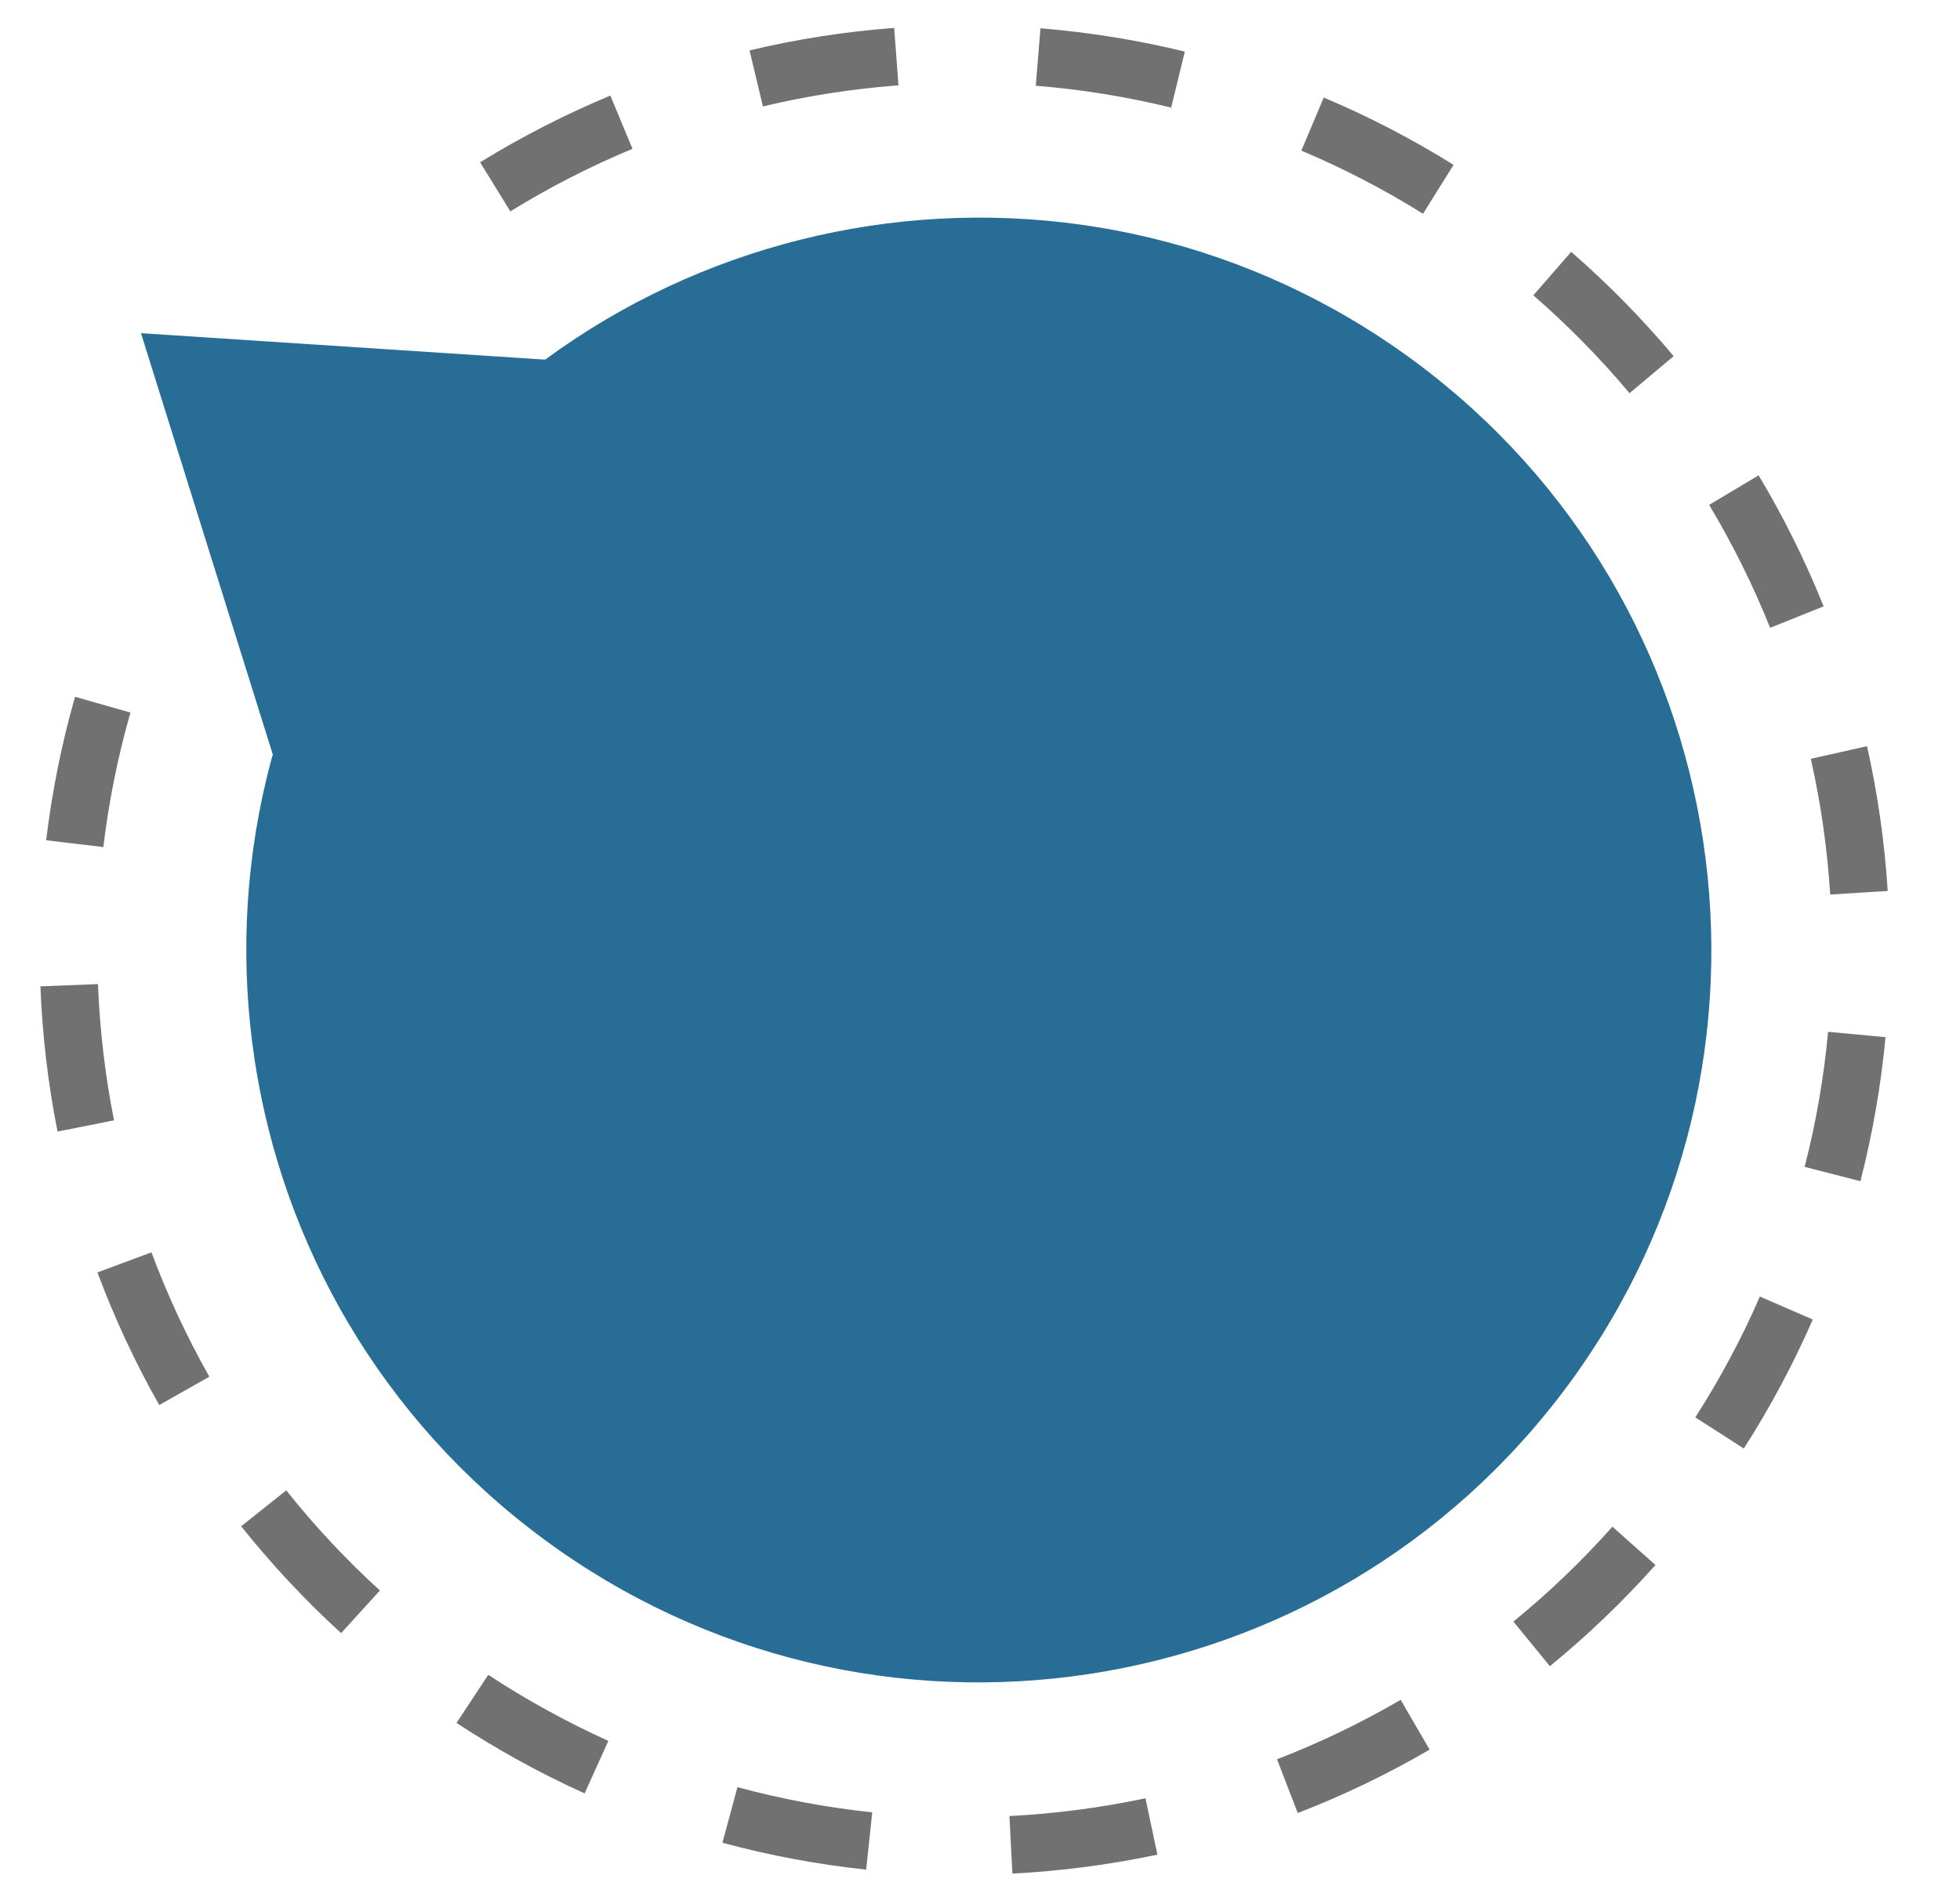 <?xml version="1.0" encoding="utf-8"?>
<!-- Generator: Adobe Illustrator 15.1.0, SVG Export Plug-In . SVG Version: 6.00 Build 0)  -->
<!DOCTYPE svg PUBLIC "-//W3C//DTD SVG 1.1//EN" "http://www.w3.org/Graphics/SVG/1.1/DTD/svg11.dtd">
<svg version="1.1" id="Laag_1" xmlns="http://www.w3.org/2000/svg" xmlns:xlink="http://www.w3.org/1999/xlink" x="0px" y="0px"
	 width="233.088px" height="226.47px" viewBox="0 0 233.088 226.47" enable-background="new 0 0 233.088 226.47"
	 xml:space="preserve">
<path fill="#276D96" d="M168.105,42.885C129.386,14.339,74.854,22.579,46.299,61.308c-28.559,38.727-20.31,93.245,18.417,121.803
	c38.718,28.546,93.243,20.305,121.806-18.422C215.063,125.978,206.82,71.442,168.105,42.885"/>
<polyline fill="#276D96" points="82.707,43.949 16.766,39.629 36.221,101.829 "/>
<path fill="#717171" d="M120.395,222.852l-0.35-6.841c5.433-0.286,10.876-0.995,16.178-2.119l1.419,6.705
	C131.991,221.795,126.186,222.55,120.395,222.852 M103.007,222.378c-5.761-0.61-11.519-1.685-17.096-3.198l1.787-6.61
	c5.233,1.416,10.625,2.421,16.029,2.996L103.007,222.378z M154.331,215.646l-2.466-6.39c5.052-1.953,10-4.333,14.707-7.072
	l3.442,5.923C165,211.028,159.725,213.566,154.331,215.646 M69.521,213.31c-5.274-2.379-10.396-5.203-15.229-8.382l3.771-5.719
	c4.527,2.975,9.335,5.616,14.283,7.862L69.521,213.31z M184.314,198.183l-4.334-5.305c4.198-3.434,8.163-7.23,11.774-11.287
	l5.12,4.557C193.018,190.47,188.794,194.52,184.314,198.183 M40.565,194.25c-4.271-3.899-8.268-8.174-11.884-12.712l5.361-4.268
	c3.385,4.251,7.135,8.261,11.139,11.91L40.565,194.25z M207.377,172.291l-5.768-3.703c2.935-4.575,5.52-9.41,7.683-14.373
	l6.288,2.734C213.264,162.249,210.511,167.406,207.377,172.291 M18.936,167.123c-2.856-5.046-5.326-10.353-7.35-15.778l6.427-2.389
	c1.889,5.085,4.204,10.06,6.885,14.79L18.936,167.123z M221.246,140.497l-6.635-1.706c1.354-5.251,2.29-10.658,2.788-16.065
	l6.83,0.639C223.692,129.121,222.682,134.89,221.246,140.497 M6.843,134.592c-1.128-5.655-1.812-11.474-2.036-17.272l6.844-0.269
	c0.211,5.447,0.854,10.901,1.909,16.205L6.843,134.592z M217.653,106.4c-0.339-5.434-1.116-10.863-2.308-16.146l6.684-1.501
	c1.27,5.633,2.097,11.429,2.462,17.219L217.653,106.4z M12.29,100.749l-6.8-0.806c0.689-5.751,1.843-11.49,3.432-17.066l6.59,1.879
	C14.016,89.973,12.939,95.363,12.29,100.749 M210.506,74.674c-2.014-5.031-4.451-9.946-7.249-14.619l5.881-3.519
	c2.985,4.981,5.583,10.23,7.729,15.586L210.506,74.674z M193.786,46.767c-3.488-4.161-7.337-8.078-11.438-11.64l4.5-5.176
	c4.366,3.803,8.469,7.977,12.188,12.409L193.786,46.767z M169.23,25.425c-4.613-2.88-9.479-5.406-14.47-7.508l2.663-6.316
	c5.319,2.242,10.517,4.936,15.438,8.007L169.23,25.425z M60.69,25.14l-3.595-5.838c4.943-3.043,10.16-5.713,15.489-7.932
	l2.633,6.331C70.216,19.777,65.329,22.28,60.69,25.14 M139.277,12.797c-5.251-1.285-10.665-2.161-16.101-2.6l0.559-6.832
	c5.793,0.476,11.569,1.404,17.168,2.772L139.277,12.797z M90.727,12.658L89.14,5.995c5.627-1.341,11.414-2.241,17.196-2.675
	l0.514,6.83C101.426,10.557,96.001,11.401,90.727,12.658"/>
</svg>
